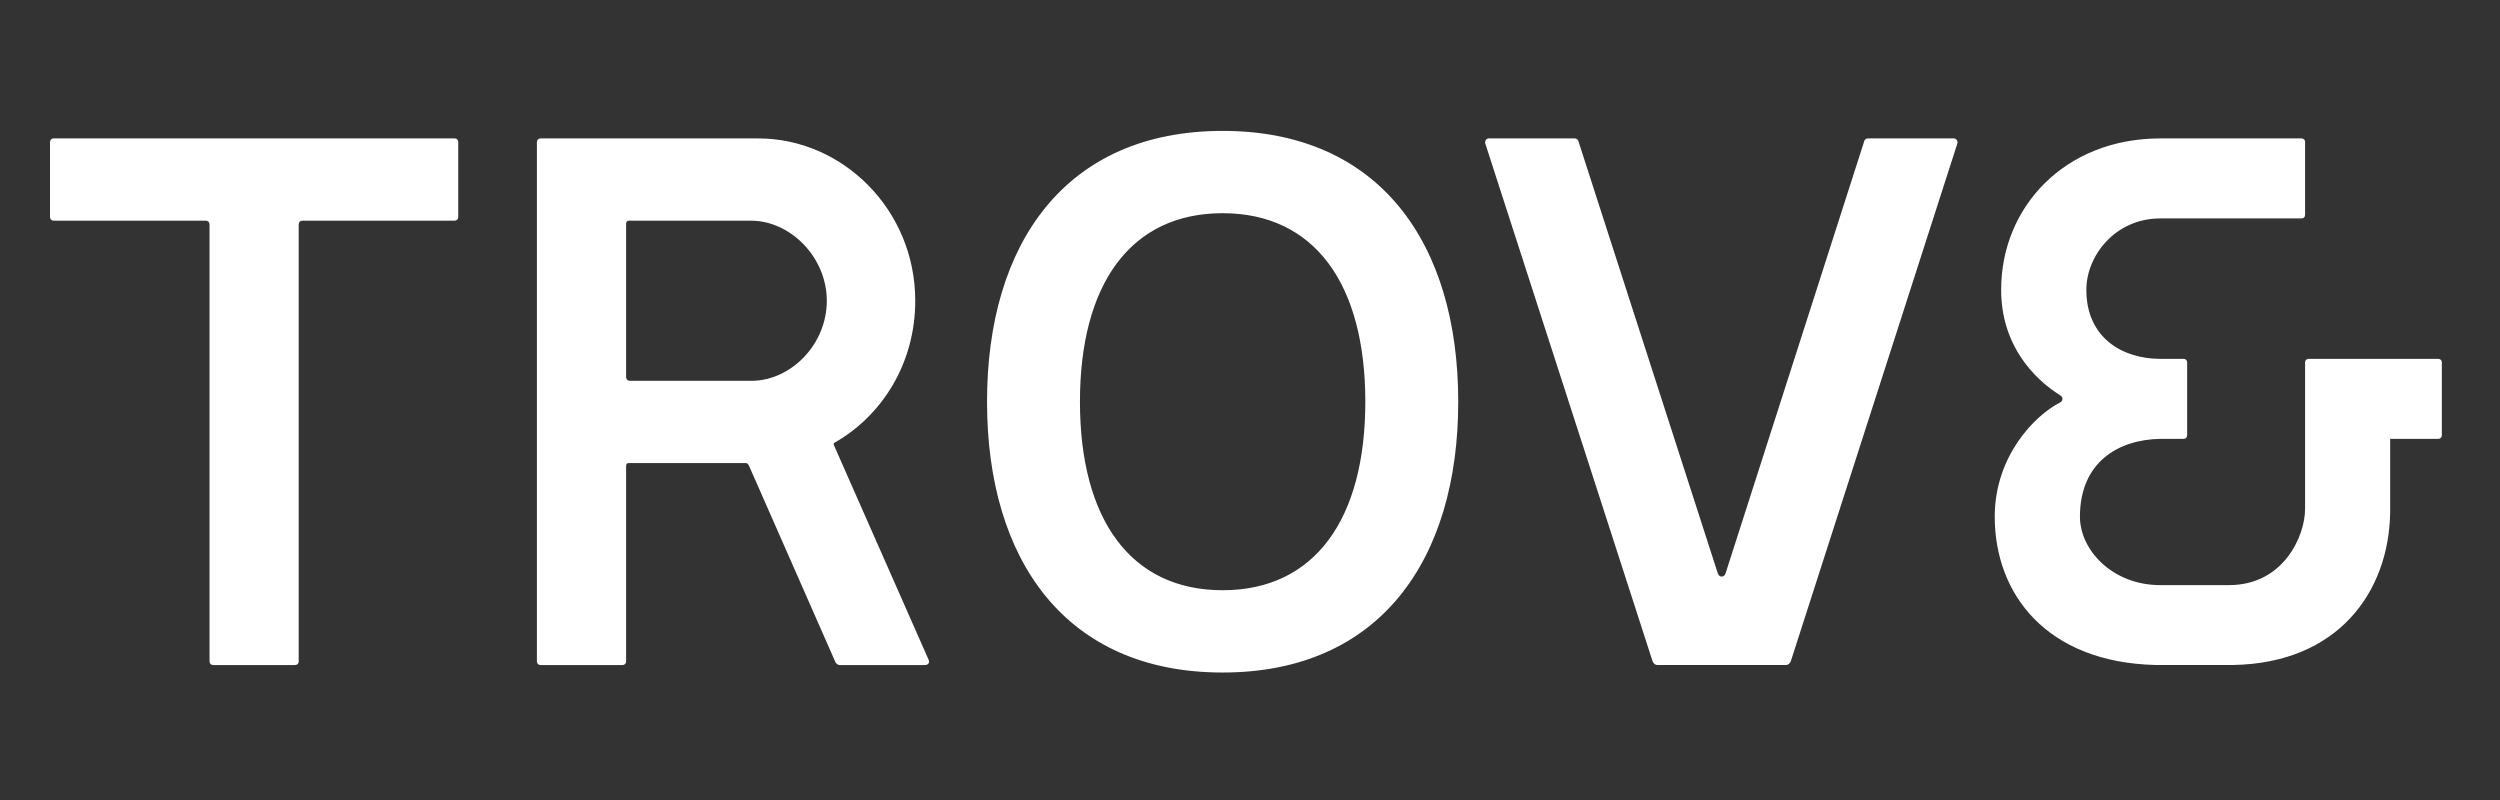 <svg width="250" height="80" viewBox="0 0 250 80" fill="none" xmlns="http://www.w3.org/2000/svg">
<rect x="0" y="0" width="250" height="80" fill="#333333" stroke="none"/>
<g clip-path="url(#clip0_136_668)">
<path d="M29.874 66.131C29.874 66.356 29.726 66.505 29.503 66.505H21.326C21.102 66.505 20.954 66.355 20.954 66.131V22.441C20.954 22.216 20.805 22.067 20.583 22.067H5.372C5.149 22.067 5.001 21.917 5.001 21.693V14.211C5.001 13.986 5.15 13.837 5.372 13.837H45.452C45.676 13.837 45.824 13.987 45.824 14.211V21.693C45.824 21.918 45.675 22.067 45.452 22.067H30.241C30.018 22.067 29.87 22.217 29.87 22.442V66.131H29.875H29.874ZM83.423 44.289C83.348 44.364 83.348 44.439 83.423 44.588L92.863 65.981C93.011 66.281 92.789 66.505 92.492 66.505H83.943C83.794 66.505 83.645 66.355 83.572 66.28L74.948 46.682C74.873 46.532 74.799 46.308 74.577 46.308H62.908C62.684 46.308 62.61 46.383 62.61 46.607V66.132C62.61 66.356 62.462 66.506 62.239 66.506H54.063C53.839 66.506 53.69 66.356 53.69 66.132V14.217C53.69 13.992 53.839 13.843 54.063 13.843H75.84C84.24 13.843 91.525 20.951 91.525 30.078C91.525 36.364 88.182 41.597 83.423 44.289V44.289ZM75.394 38.078C79.183 37.928 82.68 34.415 82.68 30.072C82.68 25.731 79.04 22.067 75.097 22.067H62.909C62.685 22.067 62.611 22.217 62.611 22.366V37.704C62.611 37.929 62.76 38.078 62.983 38.078H75.394V38.078ZM122.263 67.252C106.577 67.252 98.703 56.032 98.703 40.172C98.703 24.31 106.583 13.09 122.263 13.09C137.943 13.09 145.823 24.31 145.823 40.172C145.823 56.032 137.943 67.252 122.263 67.252ZM136.532 40.172C136.532 28.428 131.474 21.32 122.263 21.32C113.051 21.32 107.995 28.428 107.995 40.172C107.995 51.915 113.051 59.023 122.263 59.023C131.474 59.023 136.532 51.915 136.532 40.172ZM171.8 57.378C171.949 57.752 172.394 57.752 172.543 57.378L186.44 14.062C186.475 13.993 186.528 13.935 186.594 13.896C186.66 13.856 186.735 13.836 186.812 13.837H195.361C195.658 13.837 195.806 14.137 195.732 14.361L179.08 66.125C179.006 66.35 178.783 66.5 178.634 66.5H165.703C165.554 66.5 165.332 66.35 165.257 66.125L148.532 14.361C148.457 14.136 148.606 13.837 148.903 13.837H157.451C157.6 13.837 157.749 13.912 157.823 14.062L171.794 57.378H171.8V57.378ZM243.823 35.886H230.863C230.652 35.886 230.509 36.031 230.509 36.249V50.897C230.509 50.897 230.503 50.926 230.503 50.943C230.503 53.56 228.378 58.506 222.915 58.511H216.006C211.258 58.511 207.994 55.015 207.994 51.673C207.994 46.215 211.829 43.961 216.018 43.886H218.36C218.572 43.886 218.715 43.742 218.715 43.524V36.249C218.715 36.031 218.572 35.886 218.36 35.886H216.018C212.326 35.886 208.635 33.851 208.635 28.974C208.635 25.552 211.543 21.843 216.018 21.843H230.155C230.366 21.843 230.509 21.699 230.509 21.481V14.206C230.509 13.987 230.366 13.843 230.155 13.843H216.018C206.503 13.843 200.115 20.681 200.115 28.974C200.115 34.576 203.452 37.922 206.006 39.522C206.36 39.74 206.292 40.102 206.006 40.246C203.452 41.557 199.474 45.629 199.474 51.667C199.474 59.414 204.658 66.234 215.554 66.499H223.275C233.772 66.338 238.909 59.224 239.017 51.202V43.886H243.829C244.041 43.886 244.183 43.742 244.183 43.524V36.249C244.183 36.031 244.041 35.886 243.829 35.886H243.823V35.886Z" fill="white"/>
</g>
<defs>
<clipPath id="clip0_136_668">
<rect width="240" height="55" fill="white" transform="translate(5 12.5)"/>
</clipPath>
</defs>
</svg>
